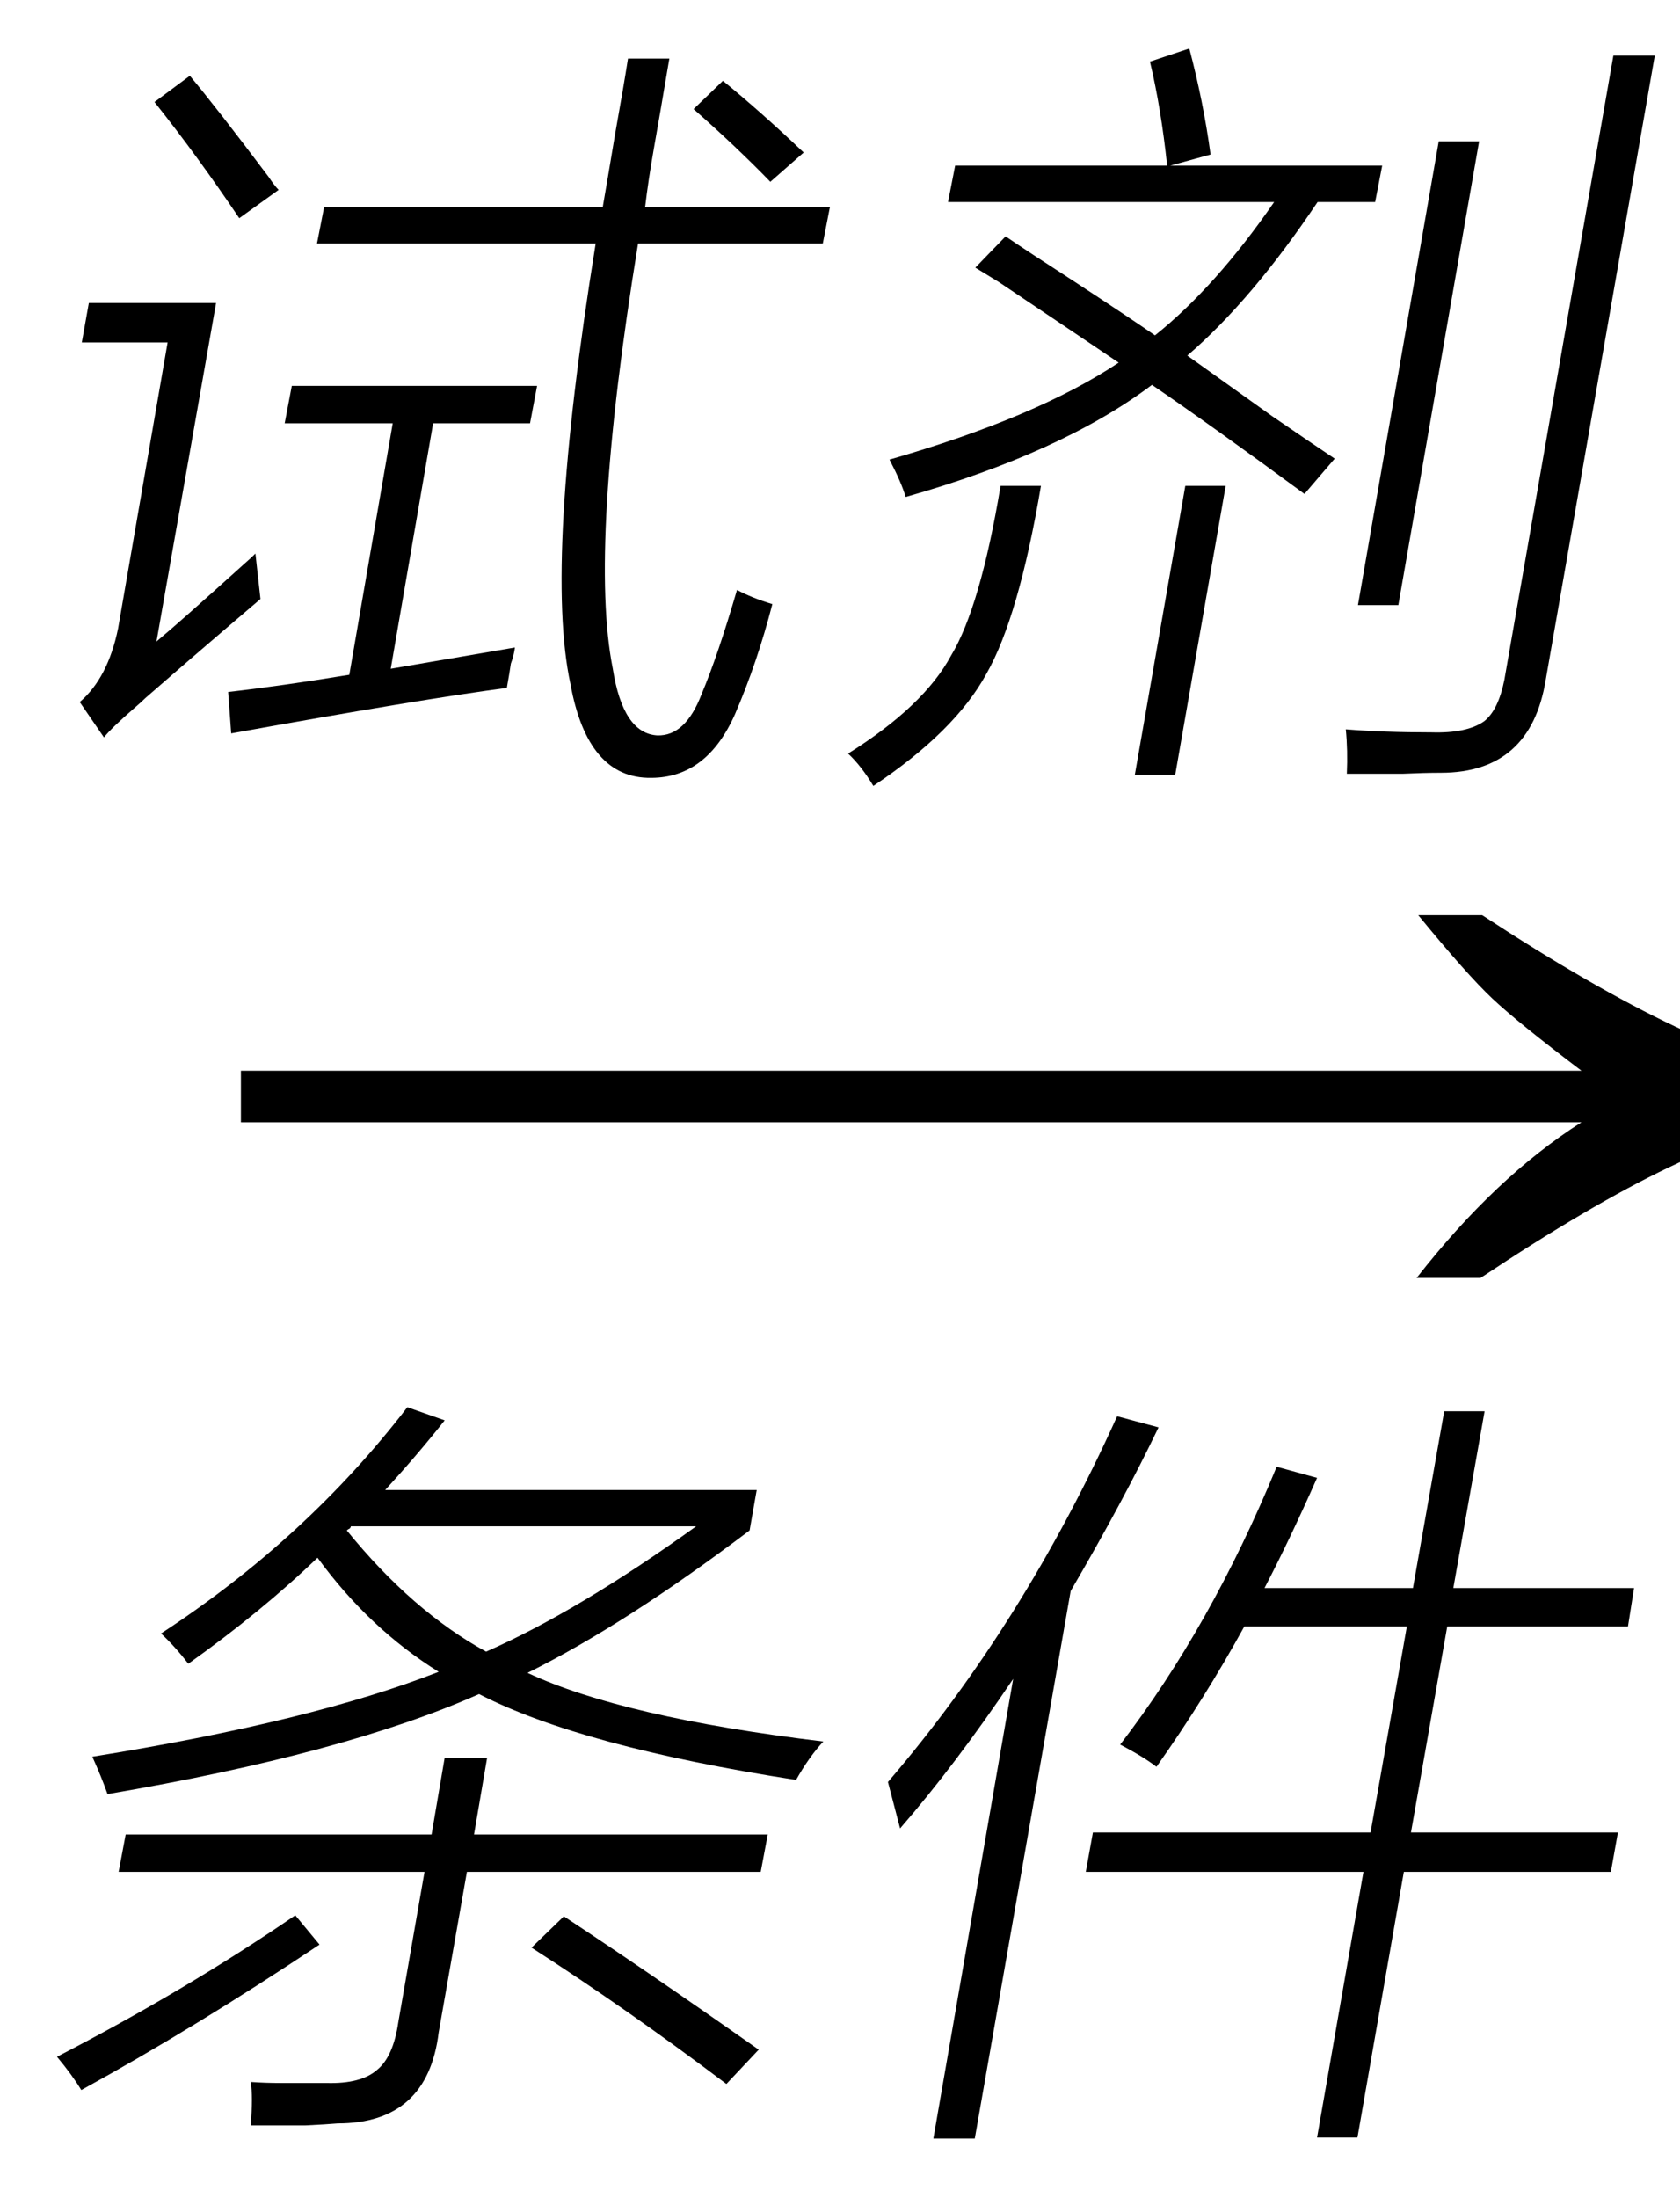 <svg xmlns="http://www.w3.org/2000/svg" xmlns:xlink="http://www.w3.org/1999/xlink" stroke-dasharray="none" shape-rendering="auto" font-family="'Dialog'" width="26" text-rendering="auto" fill-opacity="1" contentScriptType="text/ecmascript" color-interpolation="auto" color-rendering="auto" preserveAspectRatio="xMidYMid meet" font-size="12" fill="black" stroke="black" image-rendering="auto" stroke-miterlimit="10" zoomAndPan="magnify" version="1.0" stroke-linecap="square" stroke-linejoin="miter" contentStyleType="text/css" font-style="normal" height="34" stroke-width="1" stroke-dashoffset="0" font-weight="normal" stroke-opacity="1"><defs id="genericDefs"/><g><g text-rendering="optimizeLegibility" transform="translate(2.687,21) matrix(1.666,0,0,1,0,0)" color-rendering="optimizeQuality" color-interpolation="linearRGB" image-rendering="optimizeQuality"><path d="M12.156 -6.844 Q13.188 -5.719 13.945 -5.125 Q14.703 -4.531 15.375 -4.25 L15.375 -3.891 Q14.609 -3.516 13.883 -2.938 Q13.156 -2.359 12.141 -1.234 L11.547 -1.234 Q12.281 -2.797 13.078 -3.641 L0.625 -3.641 L0.625 -4.438 L13.078 -4.438 Q12.484 -5.188 12.25 -5.555 Q12.016 -5.922 11.562 -6.844 L12.156 -6.844 Z" stroke="none"/></g><g text-rendering="optimizeLegibility" transform="translate(0.32,31.625)" color-rendering="optimizeQuality" color-interpolation="linearRGB" image-rendering="optimizeQuality"><path d="M2.594 -5.891 Q2.391 -6.156 2.172 -6.359 Q4.422 -7.828 5.984 -9.859 L6.562 -9.656 Q6.156 -9.141 5.641 -8.578 L11.391 -8.578 L11.281 -7.953 Q9.359 -6.5 7.844 -5.75 Q9.312 -5.062 12.422 -4.688 Q12.203 -4.453 12 -4.094 Q8.672 -4.609 7.094 -5.422 Q5.016 -4.5 1.344 -3.875 Q1.25 -4.141 1.109 -4.453 Q4.516 -5 6.469 -5.766 Q5.391 -6.438 4.594 -7.531 Q3.734 -6.703 2.594 -5.891 ZM6.562 -4.438 L7.219 -4.438 L7.016 -3.25 L11.562 -3.25 L11.453 -2.672 L6.906 -2.672 L6.469 -0.188 Q6.297 1.219 4.906 1.219 Q4.734 1.234 4.406 1.25 Q4.25 1.25 4.047 1.25 Q3.875 1.25 3.562 1.25 Q3.594 0.797 3.562 0.578 Q3.781 0.594 4.031 0.594 Q4.141 0.594 4.297 0.594 Q4.422 0.594 4.734 0.594 Q5.266 0.609 5.516 0.391 Q5.766 0.188 5.844 -0.344 L6.25 -2.672 L1.516 -2.672 L1.625 -3.25 L6.359 -3.25 L6.562 -4.438 ZM10.453 -8.016 L5.109 -8.016 Q5.109 -8 5.094 -7.984 Q5.062 -7.969 5.047 -7.953 Q6.062 -6.703 7.203 -6.078 Q8.625 -6.703 10.453 -8.016 ZM4.25 -2 L4.625 -1.547 Q2.703 -0.266 0.938 0.703 Q0.797 0.469 0.562 0.188 Q2.562 -0.844 4.25 -2 ZM7.906 -1.5 L8.406 -1.984 Q9.688 -1.141 11.422 0.078 L10.922 0.609 Q9.391 -0.547 7.906 -1.5 Z" stroke="none"/></g><g text-rendering="optimizeLegibility" transform="translate(12.742,31.625)" color-rendering="optimizeQuality" color-interpolation="linearRGB" image-rendering="optimizeQuality"><path d="M9.609 -9.797 L10.234 -9.797 L9.75 -7.062 L12.547 -7.062 L12.453 -6.469 L9.656 -6.469 L9.094 -3.281 L12.297 -3.281 L12.188 -2.672 L8.984 -2.672 L8.266 1.438 L7.641 1.438 L8.359 -2.672 L4.062 -2.672 L4.172 -3.281 L8.469 -3.281 L9.031 -6.469 L6.516 -6.469 Q5.906 -5.359 5.156 -4.297 Q4.953 -4.453 4.594 -4.641 Q6 -6.469 7.016 -8.938 L7.641 -8.766 Q7.219 -7.812 6.828 -7.062 L9.125 -7.062 L9.609 -9.797 ZM1.188 -3.344 Q1.109 -3.641 1 -4.062 Q3.094 -6.5 4.547 -9.719 L5.188 -9.547 Q4.641 -8.406 3.828 -7.016 L2.344 1.453 L1.703 1.453 L2.938 -5.656 Q2.031 -4.312 1.188 -3.344 Z" stroke="none"/></g><g text-rendering="optimizeLegibility" transform="translate(0,10.656)" color-rendering="optimizeQuality" color-interpolation="linearRGB" image-rendering="optimizeQuality"><path d="M9.719 -9.75 L10.359 -9.75 Q10.203 -8.828 10.125 -8.391 Q10.031 -7.859 9.984 -7.453 L12.844 -7.453 L12.734 -6.891 L9.875 -6.891 Q9.109 -2.188 9.484 -0.312 Q9.641 0.688 10.172 0.719 Q10.609 0.734 10.859 0.078 Q11.109 -0.516 11.406 -1.531 Q11.641 -1.406 11.953 -1.312 Q11.719 -0.406 11.375 0.391 Q10.938 1.375 10.078 1.375 Q9.094 1.391 8.828 -0.078 Q8.422 -1.953 9.219 -6.891 L4.906 -6.891 L5.016 -7.453 L9.328 -7.453 Q9.391 -7.812 9.516 -8.562 Q9.656 -9.344 9.719 -9.75 ZM3.578 0.688 L3.531 0.047 Q4.359 -0.047 5.406 -0.219 L6.078 -4.109 L4.406 -4.109 L4.516 -4.688 L8.312 -4.688 L8.203 -4.109 L6.703 -4.109 L6.047 -0.312 L7.969 -0.641 Q7.953 -0.516 7.906 -0.391 Q7.891 -0.281 7.844 -0.016 Q6.531 0.156 3.578 0.688 ZM2.422 -0.734 Q2.797 -1.047 3.766 -1.922 Q3.891 -2.031 3.953 -2.094 L4.031 -1.391 Q3.094 -0.594 2.25 0.141 Q2.188 0.203 2.078 0.297 Q1.719 0.609 1.609 0.75 L1.234 0.203 Q1.672 -0.172 1.828 -0.938 L2.594 -5.359 L1.266 -5.359 L1.375 -5.969 L3.344 -5.969 L2.422 -0.734 ZM3.703 -7.281 Q3.062 -8.234 2.391 -9.078 L2.938 -9.484 Q3.344 -9 4.156 -7.922 Q4.25 -7.781 4.312 -7.719 L3.703 -7.281 ZM10.734 -8.969 L11.188 -9.406 Q11.781 -8.922 12.438 -8.297 L11.922 -7.844 Q11.391 -8.391 10.734 -8.969 Z" stroke="none"/></g><g text-rendering="optimizeLegibility" transform="translate(12.844,10.656)" color-rendering="optimizeQuality" color-interpolation="linearRGB" image-rendering="optimizeQuality"><path d="M2.25 -6.516 L2.719 -7 Q3.062 -6.766 3.766 -6.312 Q4.625 -5.75 5.031 -5.469 Q5.969 -6.219 6.875 -7.531 L1.828 -7.531 L1.938 -8.094 L5.219 -8.094 Q5.125 -8.984 4.953 -9.703 L5.562 -9.906 Q5.781 -9.078 5.891 -8.266 L5.266 -8.094 L8.547 -8.094 L8.438 -7.531 L7.547 -7.531 Q6.531 -6.016 5.531 -5.156 Q5.969 -4.844 6.844 -4.219 Q7.484 -3.781 7.812 -3.562 L7.344 -3.016 Q5.922 -4.062 4.984 -4.703 Q3.594 -3.656 1.172 -2.969 Q1.109 -3.188 0.922 -3.547 Q3.203 -4.203 4.469 -5.047 Q3.844 -5.469 2.609 -6.297 Q2.375 -6.438 2.25 -6.516 ZM12.125 -9.797 L12.766 -9.797 L11.078 -0.141 Q10.844 1.297 9.453 1.297 Q9.203 1.297 8.875 1.312 Q8.719 1.312 8.531 1.312 Q8.359 1.312 8 1.312 Q8.016 0.953 7.984 0.625 Q8.562 0.672 9.312 0.672 Q9.859 0.688 10.125 0.5 Q10.344 0.328 10.438 -0.141 L12.125 -9.797 ZM9.422 -8.469 L10.047 -8.469 L8.797 -1.297 L8.172 -1.297 L9.422 -8.469 ZM2.641 -3.141 L3.266 -3.141 Q2.922 -1.109 2.422 -0.234 Q1.938 0.656 0.672 1.5 Q0.484 1.188 0.281 1 Q1.453 0.266 1.875 -0.516 Q2.328 -1.266 2.641 -3.141 ZM5.5 -3.141 L6.125 -3.141 L5.344 1.328 L4.719 1.328 L5.5 -3.141 Z" stroke="none"/></g></g></svg>